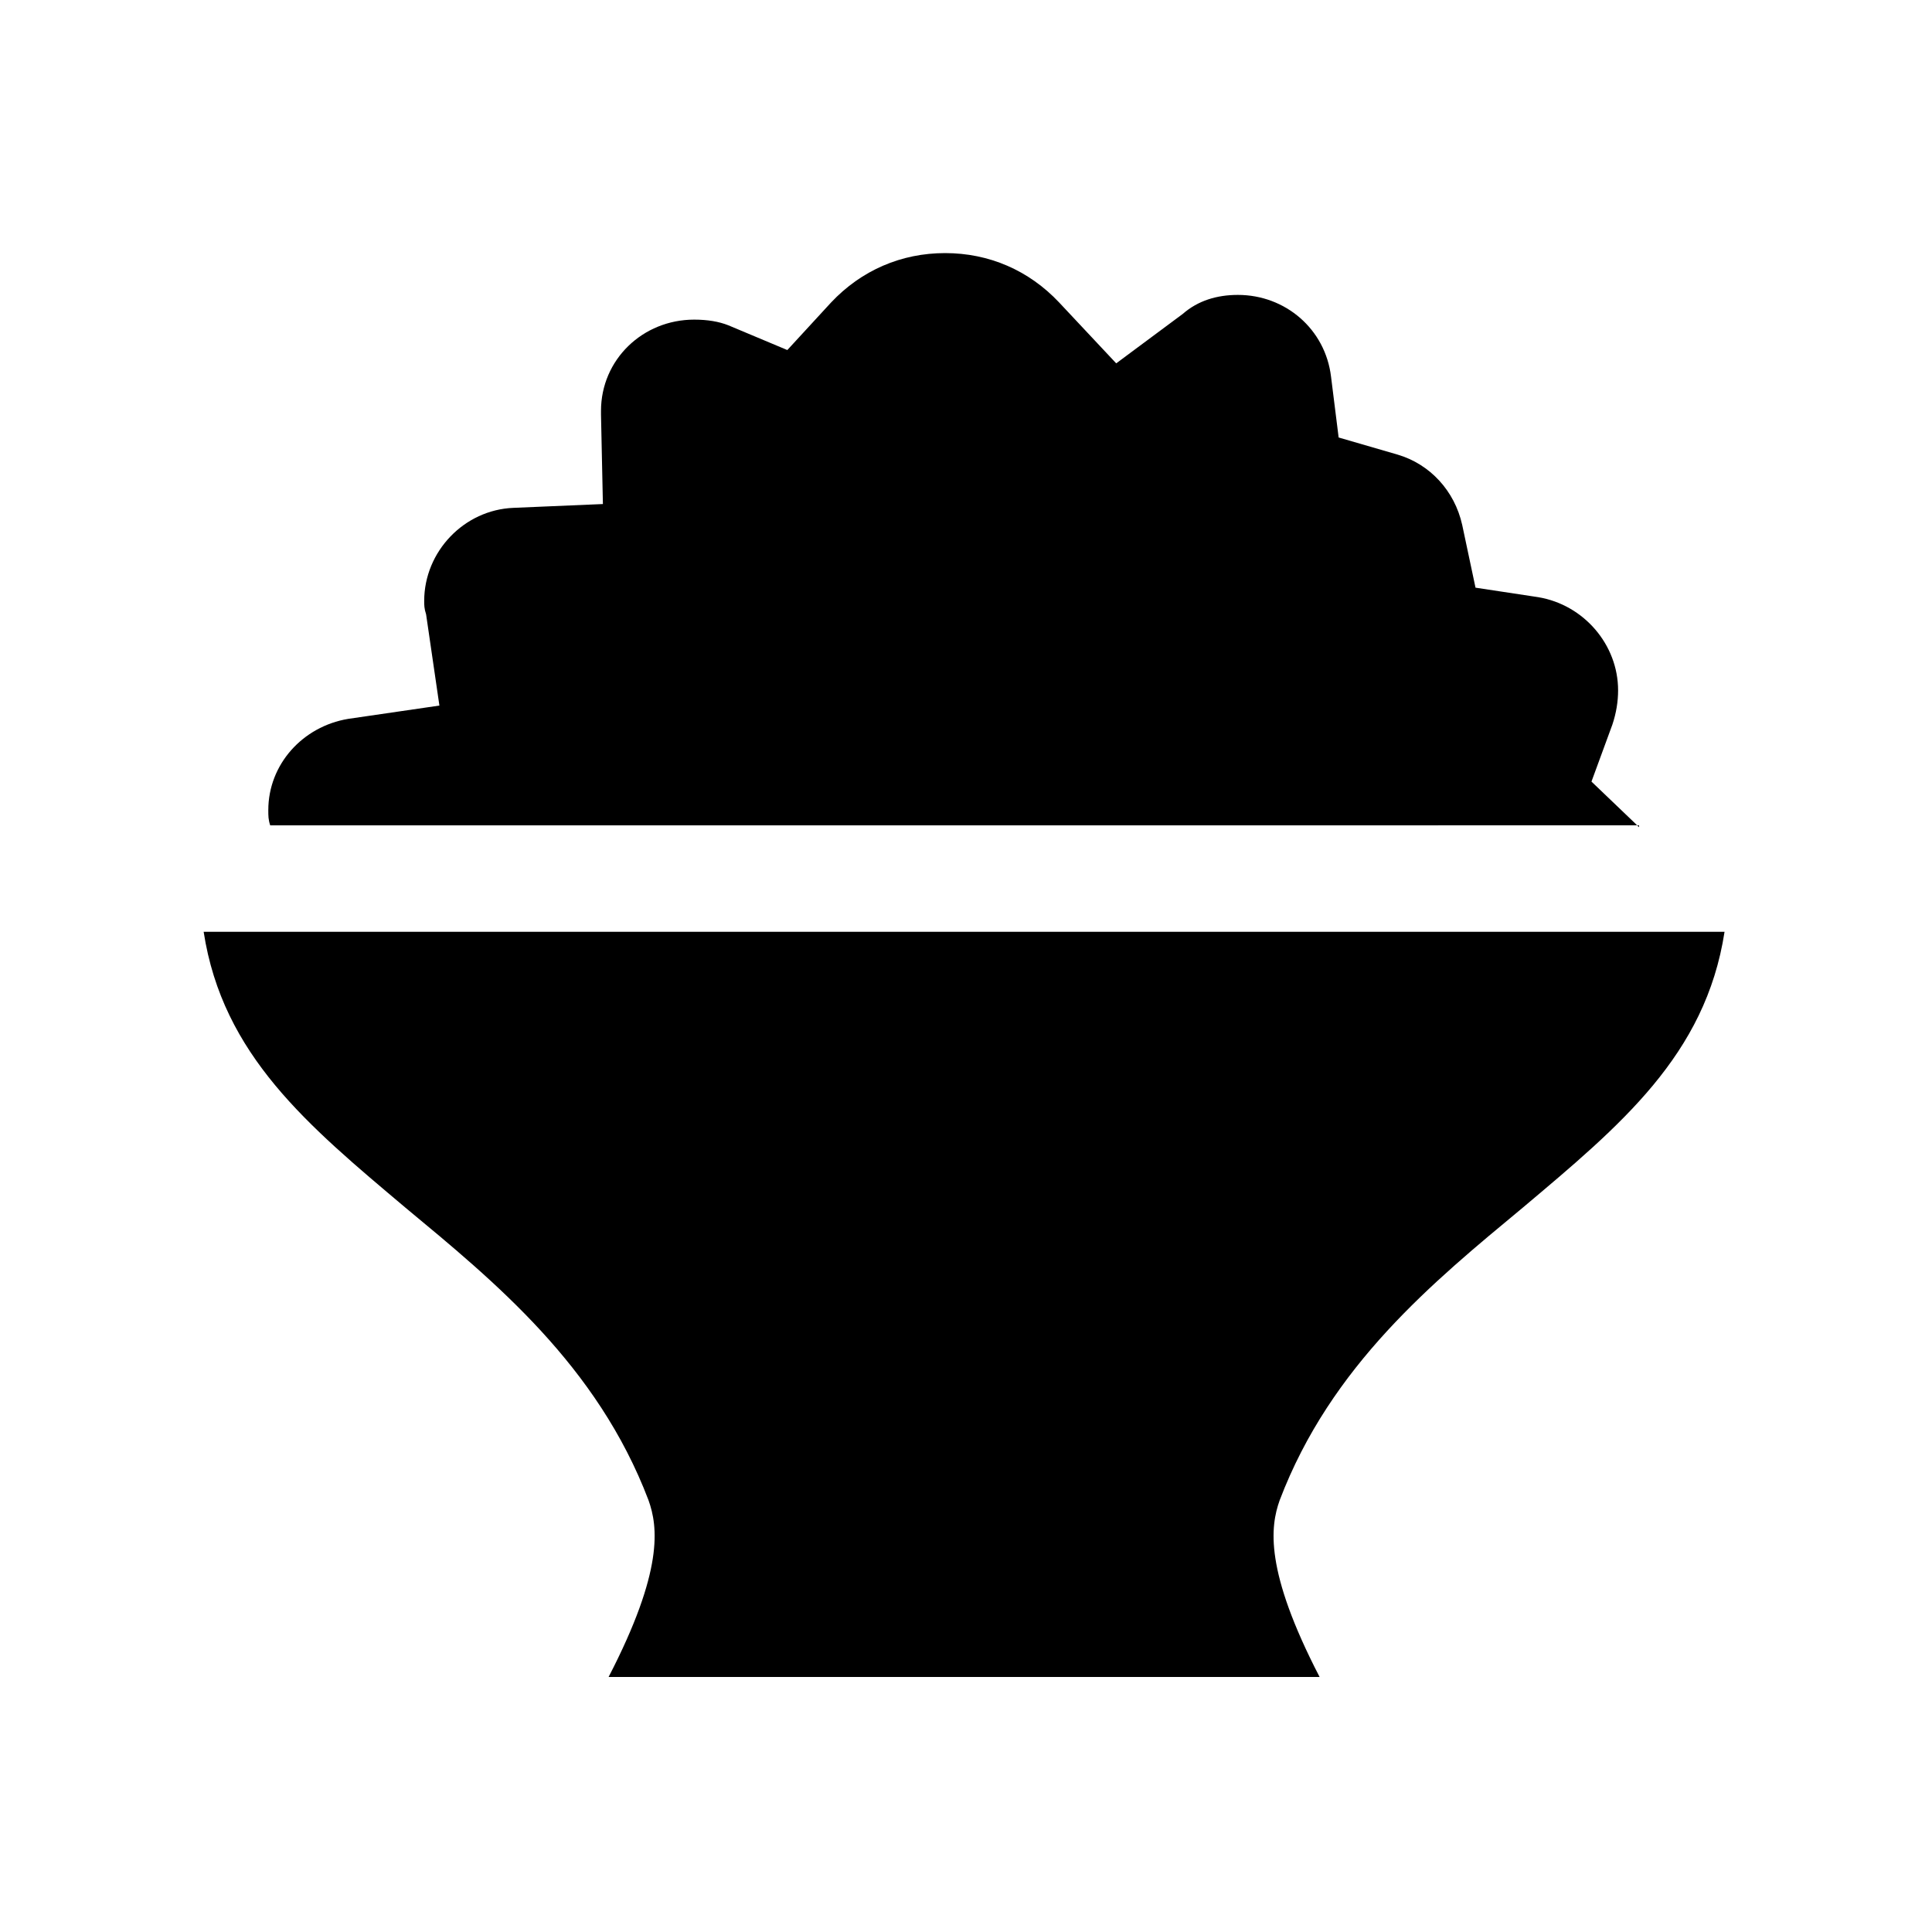 <?xml version="1.0" encoding="UTF-8"?>
<!-- Uploaded to: SVG Repo, www.svgrepo.com, Generator: SVG Repo Mixer Tools -->
<svg fill="#000000" width="800px" height="800px" version="1.1" viewBox="144 144 512 512" xmlns="http://www.w3.org/2000/svg">
 <g>
  <path d="m578.35 363.22-1.008-1.008-11.586-11.082 5.543-15.113c1.008-3.023 1.512-6.047 1.512-9.07 0-12.09-9.07-22.672-21.16-24.688l-16.625-2.519-3.527-16.625c-2.016-9.07-8.566-16.121-17.129-18.641l-15.617-4.535-2.016-16.121c-1.512-12.594-12.09-21.664-24.688-21.664-5.543 0-10.578 1.512-14.609 5.039l-17.633 13.098-15.113-16.121c-8.062-8.566-18.641-13.098-30.23-13.098-11.586 0-22.168 4.535-30.23 13.098l-11.586 12.594-15.617-6.551c-2.523-1.004-5.547-1.508-9.074-1.508-13.602 0-24.688 10.578-24.688 24.184v1.008l0.504 23.68-23.68 1.008c-13.098 0.504-23.68 11.586-23.68 24.688 0 1.008 0 2.016 0.504 3.527l3.527 24.184-24.184 3.527c-12.09 2.016-21.16 12.09-21.16 24.184 0 1.512 0 2.519 0.504 4.031l362.75-0.008z"/>
  <path d="m197.97 390.93c5.039 32.746 27.711 51.387 53.402 73.051 23.68 19.648 50.883 41.816 64.488 77.586 2.519 7.055 4.031 18.641-10.578 46.855h188.43c-14.609-28.215-13.098-39.801-10.578-46.855 13.602-35.77 40.809-57.938 64.488-77.586 25.695-21.664 48.367-40.305 53.402-73.051z"/>
 </g>
</svg>